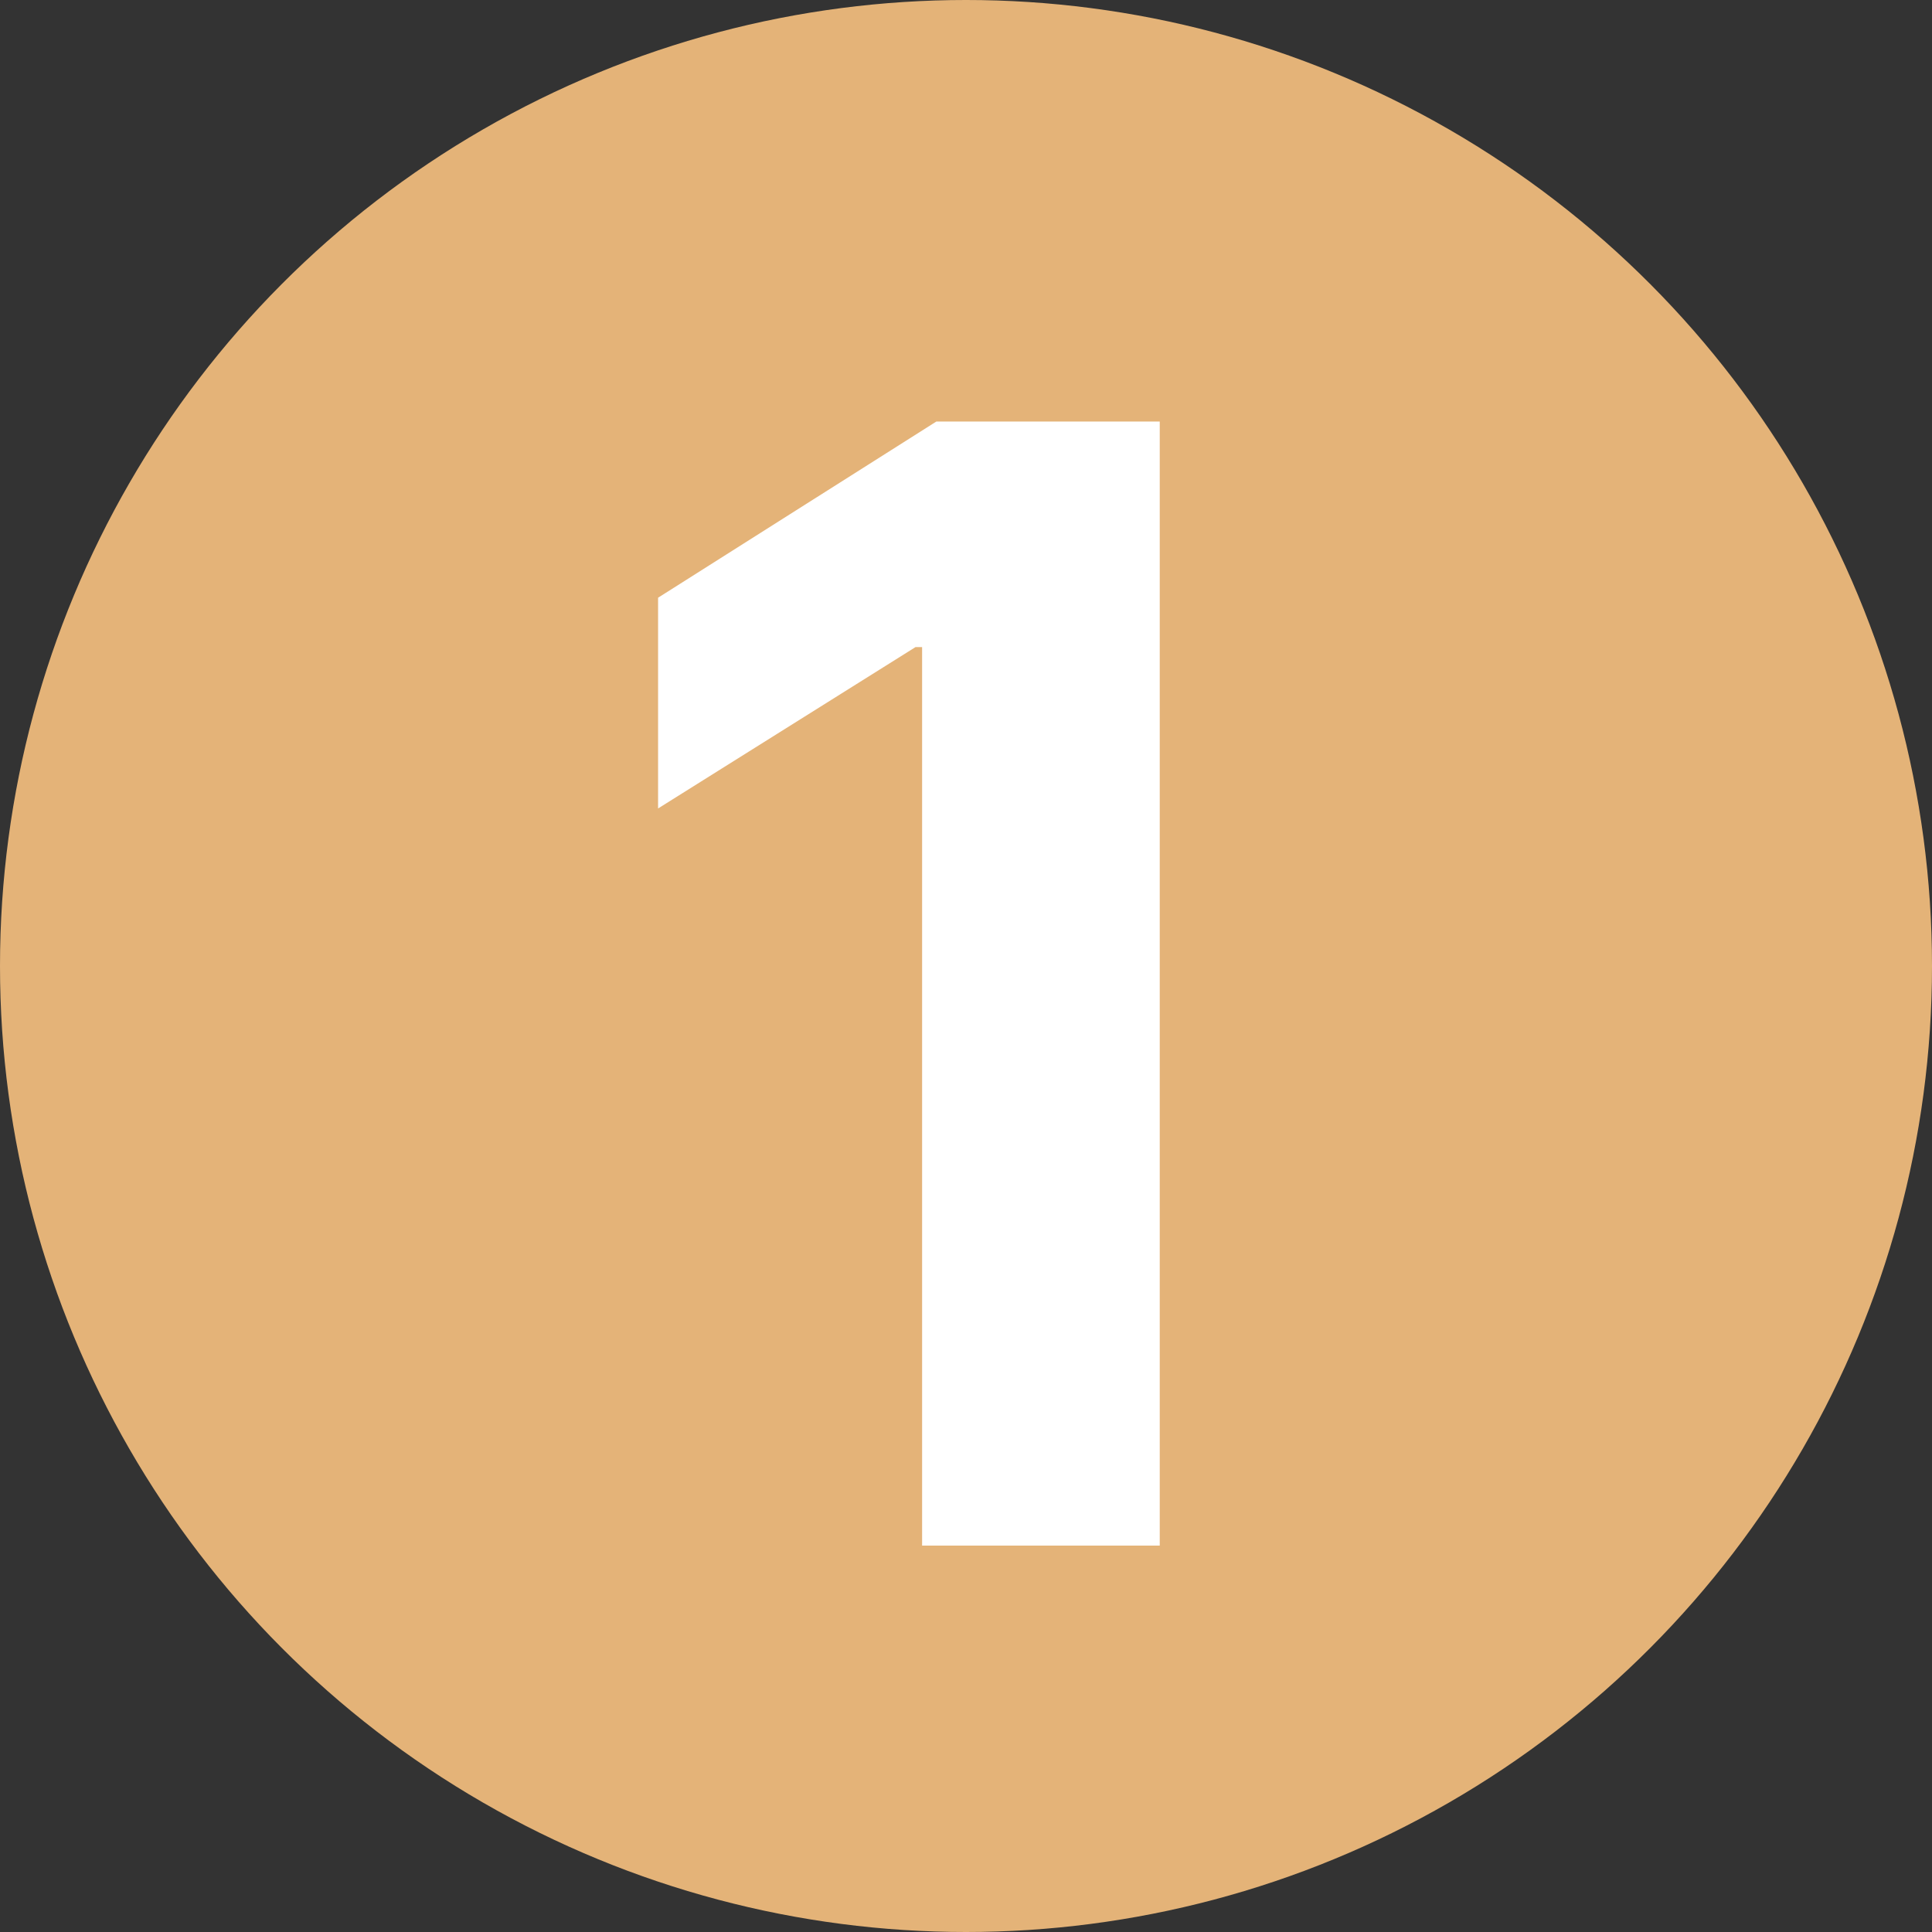 <?xml version="1.0" encoding="UTF-8"?> <svg xmlns="http://www.w3.org/2000/svg" width="50" height="50" viewBox="0 0 50 50" fill="none"><rect x="0" y="0" width="50" height="50" fill="#333333" stroke="none"/> <circle cx="25" cy="25" r="25" fill="#E4B378"></circle> <path d="M30.014 10.909V40H23.864V16.747H23.693L17.031 20.923V15.469L24.233 10.909H30.014Z" fill="white"></path> </svg> 